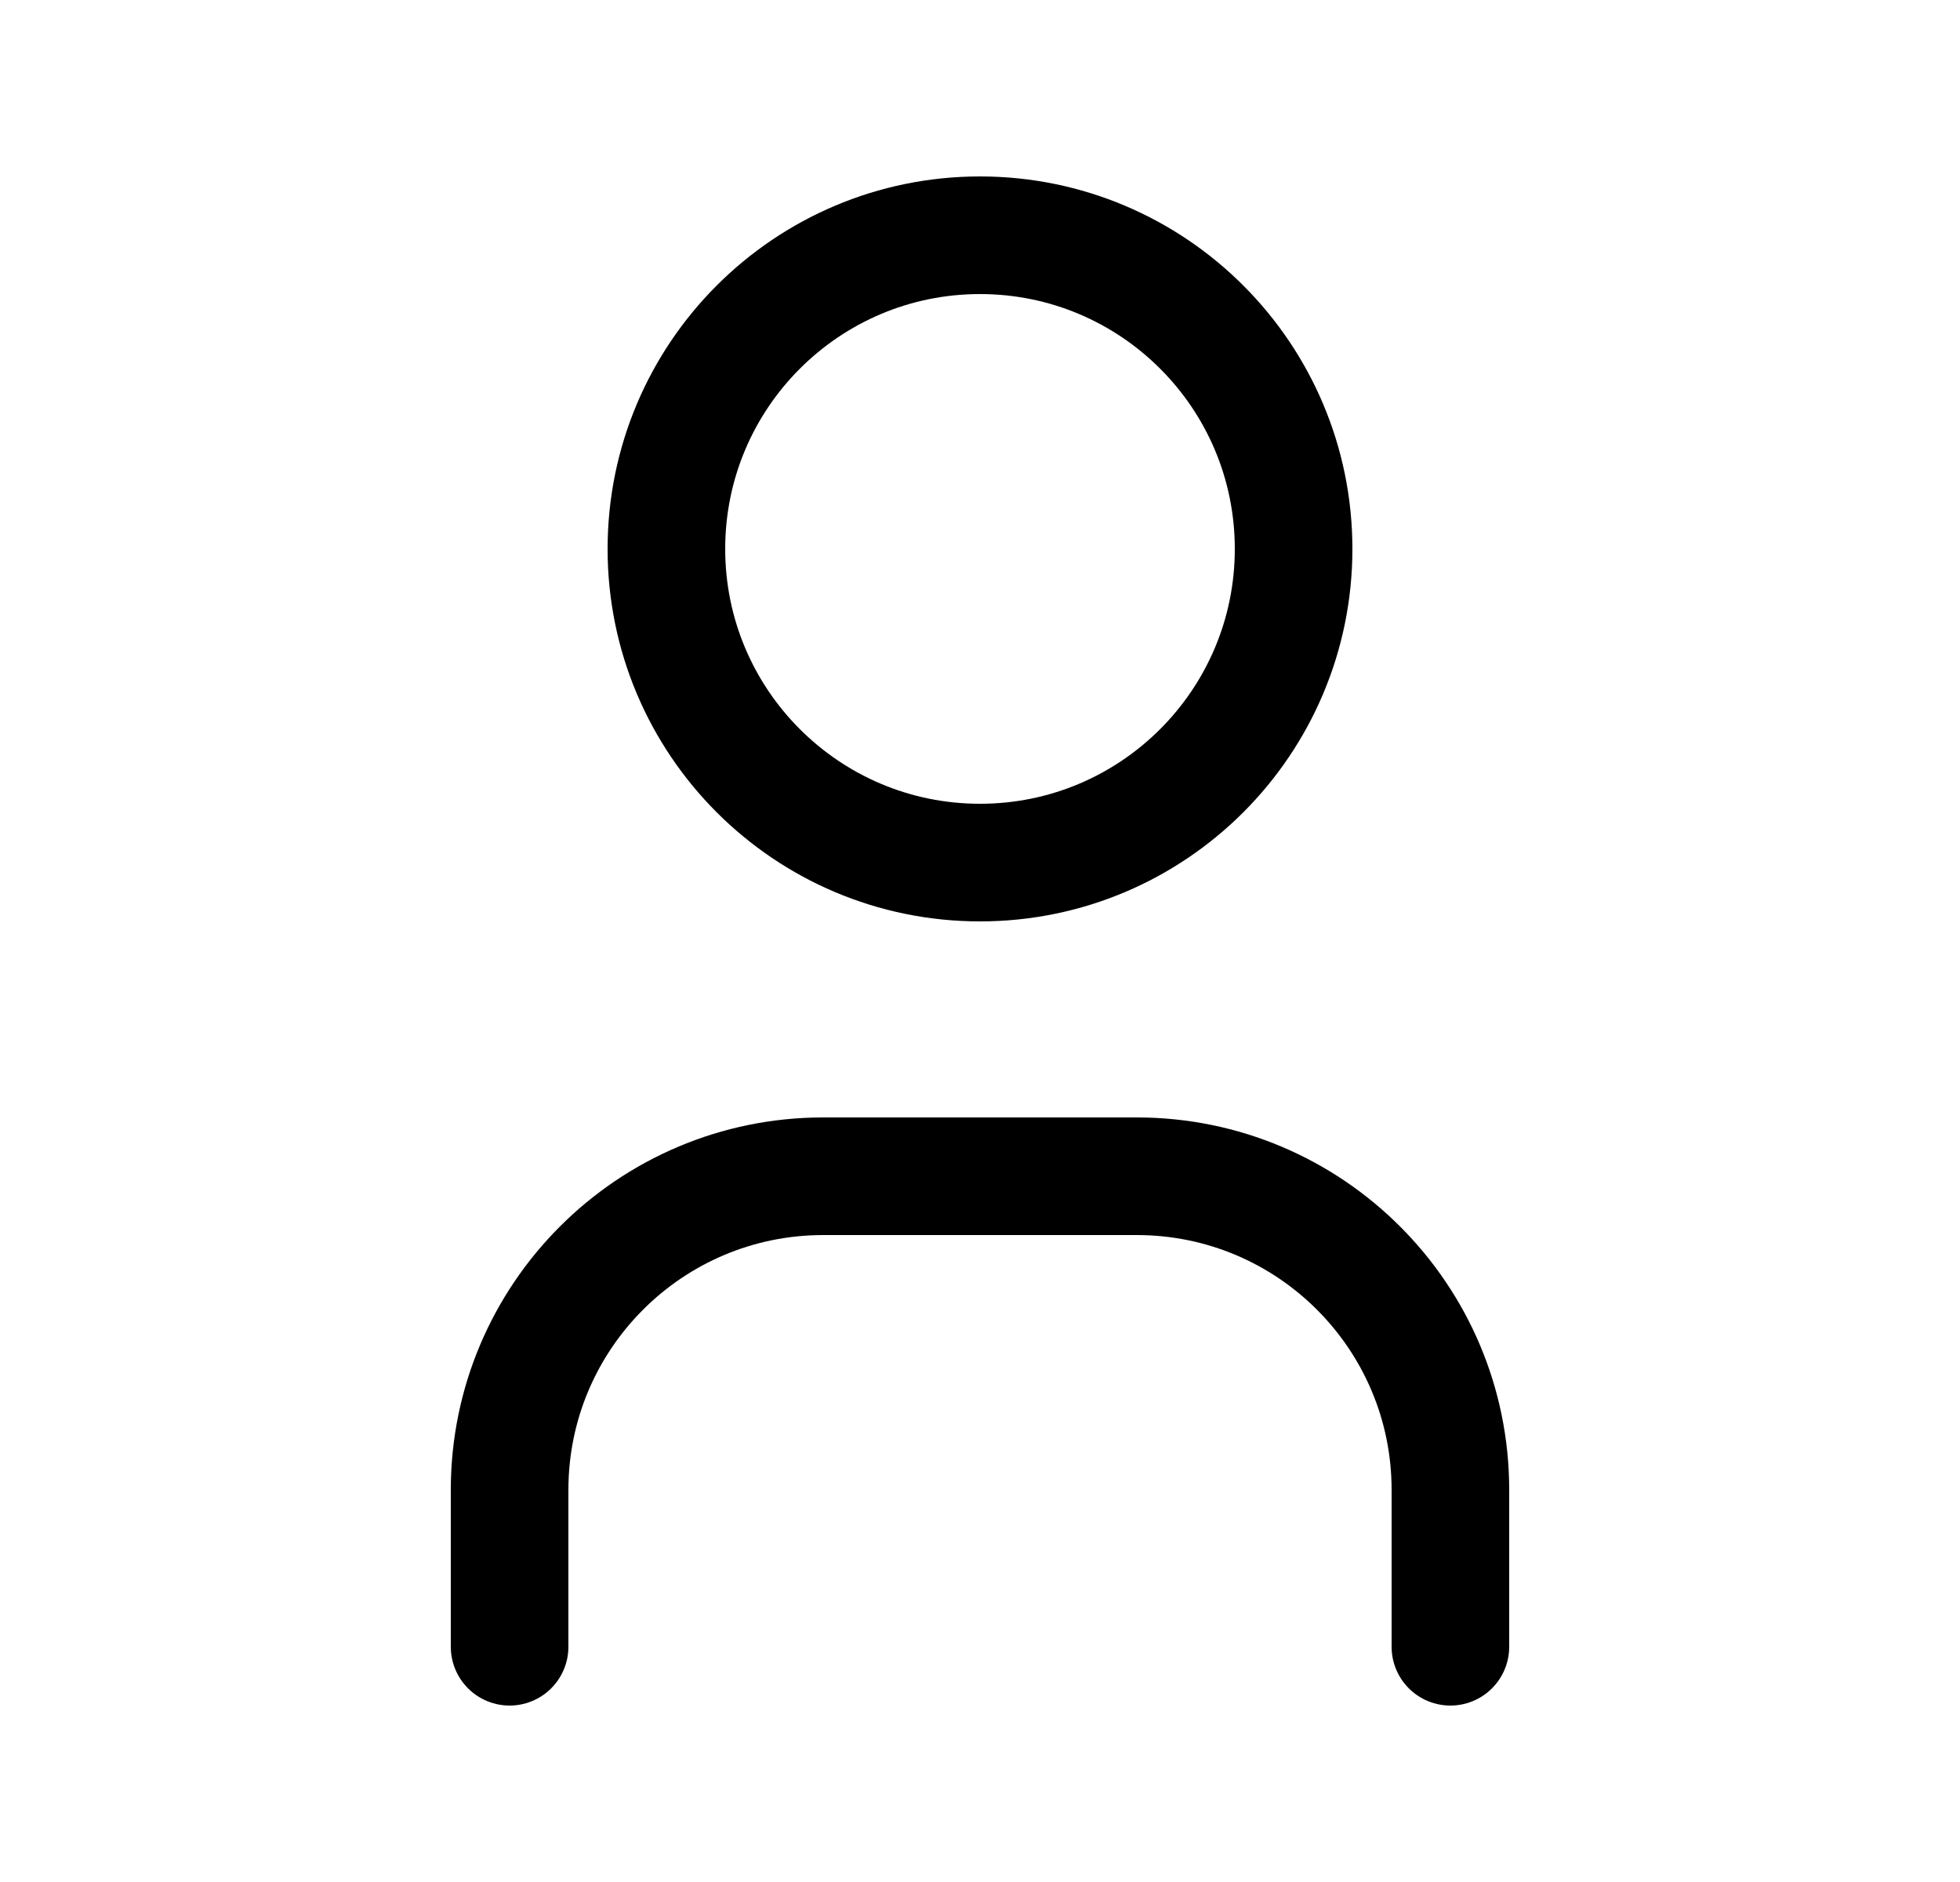 <svg width="25" height="24" viewBox="0 0 25 24" fill="none" xmlns="http://www.w3.org/2000/svg">
<path d="M12.5 11C14.709 11 16.5 9.209 16.5 7C16.5 4.791 14.709 3 12.5 3C10.291 3 8.5 4.791 8.5 7C8.5 9.209 10.291 11 12.5 11Z" stroke="black" stroke-width="1.5" stroke-linecap="round" stroke-linejoin="round"/>
<path d="M6.5 21V19C6.5 16.791 8.291 15 10.5 15H14.5C16.709 15 18.5 16.791 18.5 19V21" stroke="black" stroke-width="1.5" stroke-linecap="round" stroke-linejoin="round"/>
</svg>
